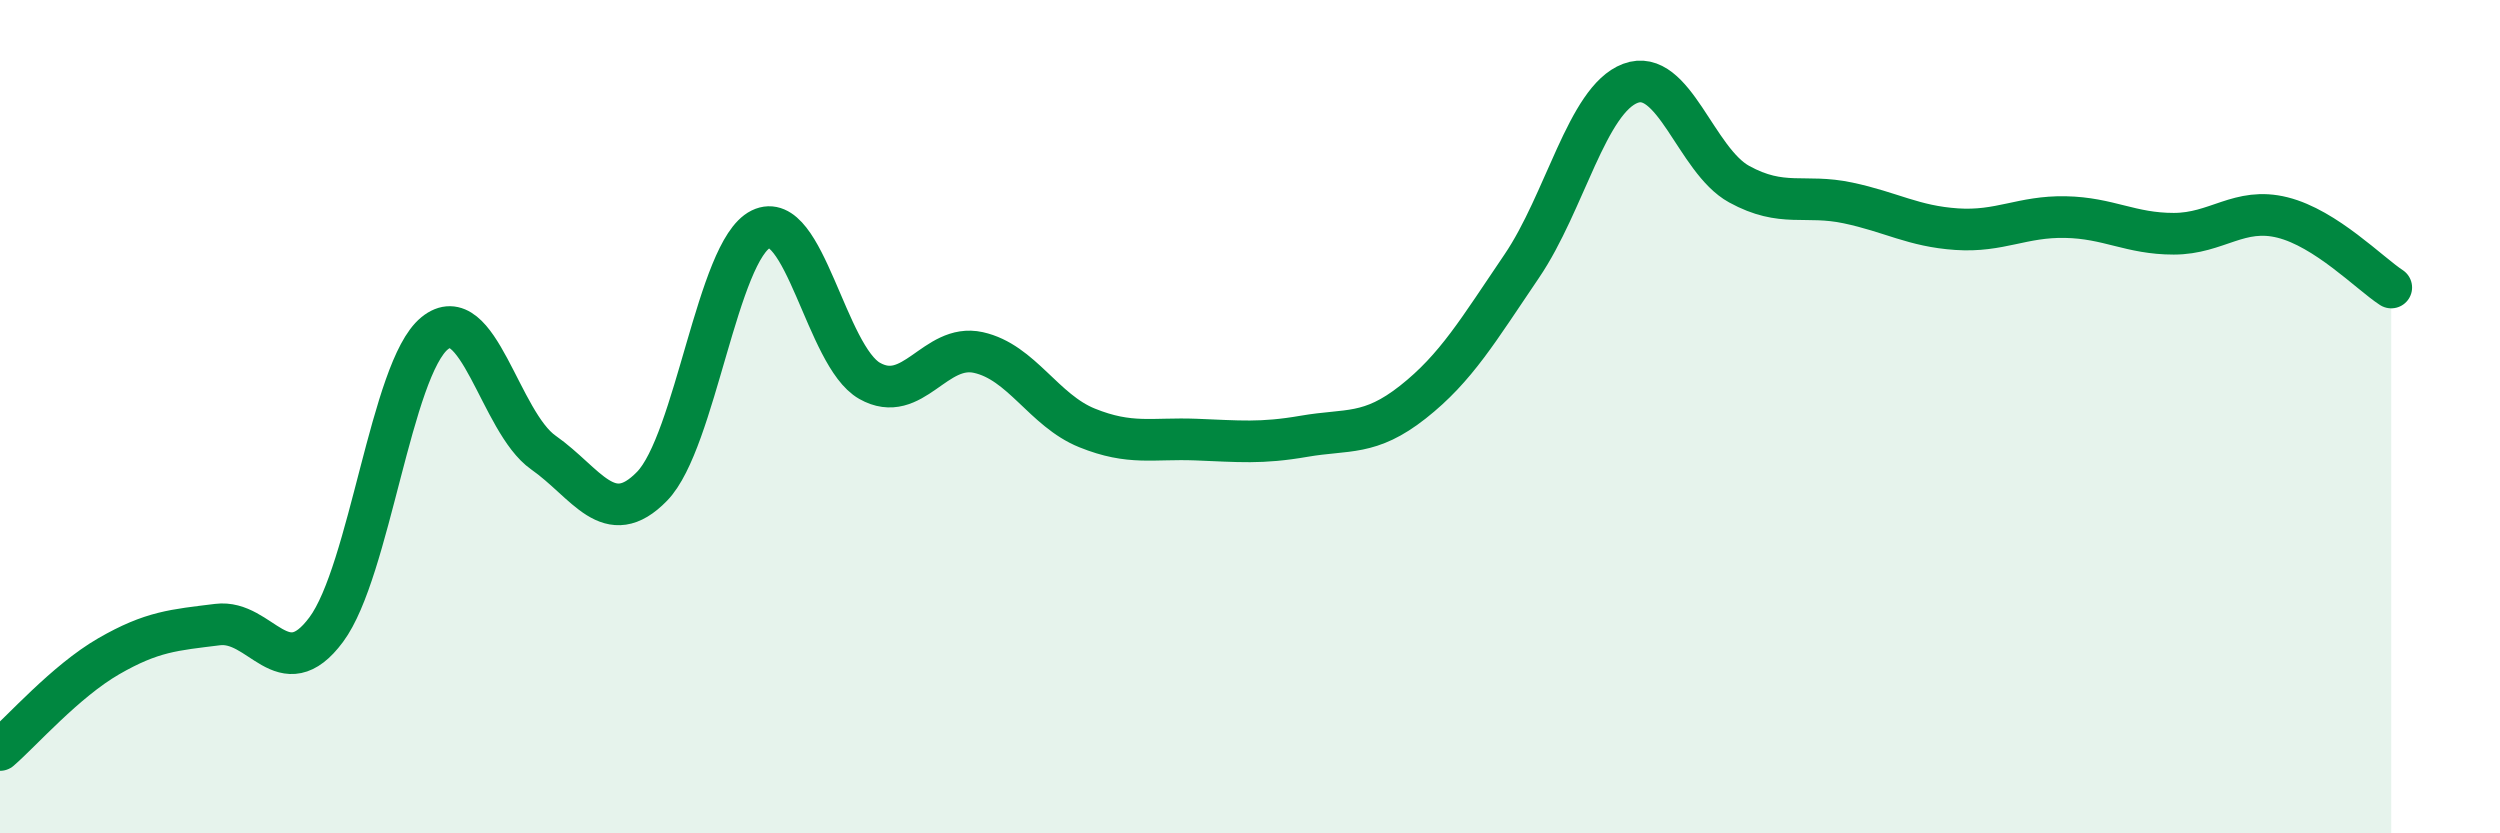 
    <svg width="60" height="20" viewBox="0 0 60 20" xmlns="http://www.w3.org/2000/svg">
      <path
        d="M 0,18 C 0.52,17.55 1.57,16.35 2.61,15.75 C 3.65,15.15 4.18,15.12 5.22,14.99 C 6.26,14.86 6.79,16.51 7.83,15.11 C 8.87,13.71 9.39,8.85 10.43,8 C 11.47,7.15 12,10.13 13.04,10.86 C 14.08,11.59 14.61,12.74 15.65,11.67 C 16.69,10.6 17.22,6.01 18.26,5.5 C 19.3,4.99 19.83,8.55 20.87,9.14 C 21.91,9.73 22.44,8.23 23.48,8.46 C 24.52,8.69 25.05,9.85 26.09,10.27 C 27.13,10.69 27.66,10.51 28.7,10.55 C 29.74,10.59 30.26,10.65 31.3,10.47 C 32.34,10.29 32.87,10.47 33.91,9.65 C 34.95,8.83 35.48,7.92 36.52,6.39 C 37.56,4.86 38.09,2.39 39.13,2 C 40.17,1.61 40.7,3.85 41.74,4.42 C 42.78,4.99 43.31,4.65 44.35,4.87 C 45.39,5.09 45.92,5.43 46.96,5.5 C 48,5.57 48.53,5.19 49.57,5.21 C 50.61,5.23 51.13,5.61 52.17,5.61 C 53.21,5.61 53.74,4.96 54.78,5.22 C 55.82,5.48 56.87,6.56 57.39,6.9L57.39 20L0 20Z"
        fill="#008740"
        opacity="0.1"
        stroke-linecap="round"
        stroke-linejoin="round"
      />
      <path
        d="M 0,18 C 0.52,17.55 1.57,16.35 2.61,15.75 C 3.65,15.15 4.18,15.12 5.22,14.99 C 6.26,14.86 6.79,16.51 7.83,15.11 C 8.87,13.71 9.39,8.85 10.43,8 C 11.47,7.15 12,10.13 13.04,10.86 C 14.08,11.59 14.61,12.74 15.65,11.67 C 16.69,10.6 17.22,6.01 18.26,5.5 C 19.3,4.99 19.83,8.55 20.87,9.14 C 21.91,9.73 22.44,8.23 23.48,8.46 C 24.52,8.69 25.05,9.85 26.09,10.27 C 27.13,10.69 27.66,10.51 28.7,10.55 C 29.74,10.59 30.26,10.65 31.3,10.47 C 32.34,10.29 32.87,10.47 33.91,9.65 C 34.95,8.83 35.48,7.92 36.52,6.39 C 37.56,4.86 38.09,2.39 39.13,2 C 40.17,1.61 40.7,3.85 41.74,4.42 C 42.78,4.99 43.31,4.65 44.35,4.87 C 45.39,5.09 45.92,5.43 46.96,5.5 C 48,5.57 48.53,5.19 49.57,5.21 C 50.61,5.23 51.13,5.61 52.17,5.61 C 53.21,5.61 53.74,4.96 54.78,5.22 C 55.82,5.48 56.87,6.56 57.39,6.9"
        stroke="#008740"
        stroke-width="1"
        fill="none"
        stroke-linecap="round"
        stroke-linejoin="round"
      />
    </svg>
  